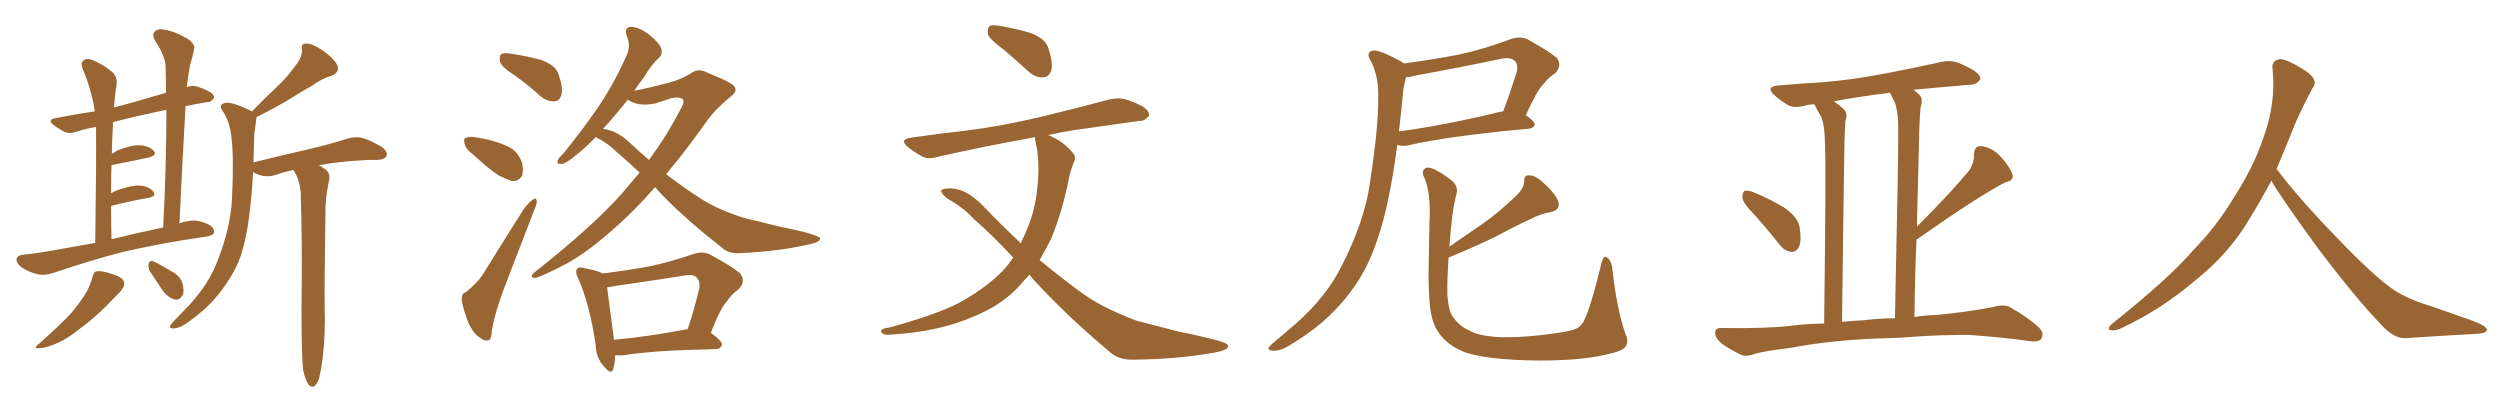 <svg xmlns="http://www.w3.org/2000/svg" xmlns:xlink="http://www.w3.org/1999/xlink" width="900" height="150"><path fill="#996633" padding="10" d="M34.28 87.45L34.28 87.45Q34.72 56.84 34.57 45.70L34.57 45.70Q31.05 46.29 27.83 47.31L27.83 47.31Q25.05 48.34 23.14 47.46L23.14 47.46Q21.09 46.29 19.63 45.26L19.63 45.26Q16.55 43.07 20.21 42.48L20.21 42.48Q26.95 41.16 32.81 40.28L32.81 40.28Q33.54 40.14 34.13 40.14L34.13 40.14Q32.96 32.23 29.74 24.76L29.74 24.76Q28.86 22.56 30.18 21.68L30.18 21.68Q31.49 20.80 33.40 21.68L33.40 21.68Q37.35 23.29 40.58 26.07L40.58 26.07Q42.48 27.98 41.89 31.20L41.89 31.20Q41.46 33.25 41.02 38.67L41.02 38.67Q45.70 37.50 50.68 36.04L50.68 36.04Q55.22 34.72 59.77 33.40L59.77 33.40Q59.77 28.86 59.62 24.46L59.62 24.46Q59.77 20.51 55.81 14.65L55.81 14.65Q54.64 12.45 55.66 11.43L55.66 11.43Q56.84 10.11 59.18 10.69L59.18 10.69Q62.55 11.13 67.53 13.92L67.53 13.92Q70.46 16.11 69.87 17.58L69.87 17.58Q69.43 20.21 68.41 23.44L68.41 23.44Q67.82 26.51 67.24 31.35L67.24 31.35Q69.29 30.62 71.19 31.20L71.19 31.20Q73.24 31.93 74.12 32.37L74.12 32.37Q77.20 33.69 77.05 35.16L77.05 35.16Q76.03 36.91 74.56 36.77L74.56 36.77Q70.75 37.35 66.80 38.23L66.80 38.23Q65.63 58.45 64.60 80.42L64.60 80.42Q65.92 79.83 67.38 79.69L67.38 79.69Q70.61 78.81 74.56 80.57L74.56 80.57Q77.20 81.74 77.05 83.64L77.05 83.64Q76.90 84.67 74.56 85.11L74.56 85.11Q57.57 87.60 44.38 90.67L44.38 90.67Q34.42 93.16 19.48 98.14L19.48 98.14Q16.41 99.32 13.62 98.73L13.62 98.73Q10.40 98.00 7.76 96.24L7.76 96.24Q5.57 94.48 6.01 93.02L6.01 93.02Q6.45 91.85 8.35 91.70L8.35 91.70Q15.09 90.97 22.71 89.50L22.71 89.50Q25.78 88.92 34.28 87.45ZM40.14 86.13L40.14 86.13Q47.75 84.23 58.74 81.88L58.74 81.88Q59.91 59.62 59.91 39.70L59.91 39.70Q59.47 39.55 59.03 39.70L59.03 39.70Q49.22 41.75 40.72 43.95L40.72 43.95Q40.58 46.44 40.43 49.66L40.43 49.66Q40.28 52.29 40.28 55.37L40.28 55.37Q41.16 54.79 42.19 54.20L42.19 54.20Q47.31 52.15 50.39 52.29L50.39 52.29Q53.91 52.59 55.37 54.35L55.37 54.35Q56.69 55.81 53.61 56.69L53.61 56.69Q48.19 57.86 40.72 59.33L40.72 59.33Q40.28 59.33 40.14 59.47L40.14 59.47Q39.99 64.16 39.99 69.58L39.99 69.58Q41.02 68.99 42.04 68.55L42.04 68.55Q47.31 66.65 50.39 66.80L50.39 66.80Q53.76 67.09 55.22 68.99L55.22 68.99Q56.40 70.61 53.61 71.19L53.61 71.19Q47.61 72.22 39.99 74.12L39.99 74.12Q39.99 79.83 40.14 86.13ZM33.25 99.90L33.25 99.90Q33.69 97.85 34.72 97.71L34.72 97.71Q36.47 97.27 40.58 98.73L40.58 98.73Q44.24 99.76 44.68 101.66L44.68 101.66Q44.97 102.98 43.51 104.74L43.51 104.74Q41.89 106.49 38.23 110.16L38.23 110.16Q34.13 114.40 28.71 118.36L28.71 118.36Q24.02 122.17 20.36 123.63L20.36 123.63Q16.99 125.10 15.09 125.24L15.09 125.24Q11.13 125.83 14.21 123.63L14.21 123.63Q23.14 115.58 25.93 112.35L25.93 112.35Q29.30 108.25 31.20 105.03L31.20 105.03Q32.81 101.81 33.25 99.90ZM53.91 97.56L53.91 97.56Q53.32 96.24 53.47 95.21L53.47 95.21Q53.76 93.60 55.08 94.04L55.08 94.04Q56.98 94.78 61.52 97.56L61.52 97.56Q64.45 99.02 65.48 101.37L65.48 101.37Q66.36 104.15 65.92 105.91L65.92 105.91Q64.75 108.25 62.99 107.81L62.99 107.81Q60.79 107.37 58.89 105.03L58.89 105.03Q56.25 101.22 53.91 97.56ZM109.13 133.30L109.13 133.30L109.13 133.30Q108.54 127.73 108.54 111.77L108.54 111.77Q108.84 85.99 108.25 69.29L108.25 69.29Q107.96 65.48 106.49 62.70L106.49 62.70Q106.05 61.82 105.62 61.23L105.62 61.23Q101.95 61.96 99.17 62.99L99.17 62.99Q97.12 63.72 94.34 63.28L94.34 63.28Q92.58 62.84 91.11 61.96L91.11 61.96Q90.67 70.31 89.79 77.05L89.79 77.05Q88.62 87.16 85.84 94.34L85.84 94.34Q82.76 101.22 77.34 107.52L77.34 107.52Q73.83 111.62 67.68 116.02L67.68 116.02Q64.89 118.07 62.70 118.21L62.70 118.21Q61.08 118.36 61.23 117.33L61.23 117.33Q61.67 116.46 63.57 114.55L63.57 114.55Q65.63 112.35 67.97 110.01L67.97 110.01Q75.29 102.10 78.37 93.75L78.37 93.75Q83.06 81.74 83.50 71.63L83.50 71.63Q84.23 56.84 83.35 49.80L83.35 49.80Q82.91 44.53 80.57 40.58L80.57 40.58Q78.22 37.65 81.01 37.06L81.01 37.06Q83.20 36.47 89.94 39.70L89.94 39.70Q90.53 39.99 90.67 40.14L90.67 40.14Q95.36 35.30 99.76 31.20L99.76 31.20Q103.27 27.98 106.49 23.44L106.49 23.44Q108.84 20.65 108.69 17.87L108.69 17.87Q108.25 15.67 110.16 15.67L110.16 15.67Q112.21 15.53 115.72 17.87L115.72 17.87Q119.53 20.36 121.29 23.14L121.29 23.14Q122.61 25.93 119.38 27.25L119.38 27.25Q115.58 28.42 112.50 30.76L112.50 30.76Q108.54 32.96 104.88 35.30L104.88 35.30Q100.20 38.23 92.29 42.19L92.29 42.19Q92.29 42.92 92.14 43.95L92.14 43.95Q91.99 45.41 91.55 48.19L91.55 48.19Q91.41 53.47 91.26 58.45L91.26 58.45Q101.22 55.96 109.72 54.05L109.72 54.05Q119.68 51.71 125.39 49.80L125.39 49.80Q128.17 49.07 130.52 49.66L130.52 49.66Q133.45 50.54 137.40 52.88L137.40 52.88Q139.75 54.64 139.16 56.10L139.16 56.10Q138.57 57.42 135.94 57.57L135.94 57.57Q134.47 57.57 132.71 57.57L132.71 57.57Q121.58 58.15 114.84 59.47L114.84 59.47Q115.87 60.21 116.89 60.79L116.89 60.79Q118.95 62.11 118.51 64.75L118.51 64.75Q118.07 66.80 117.63 69.58L117.63 69.58Q117.33 71.34 117.19 74.56L117.19 74.56Q116.75 103.56 116.89 111.18L116.89 111.18Q117.19 120.12 116.16 129.05L116.16 129.05Q115.43 134.03 114.84 136.38L114.84 136.38Q113.96 138.57 112.94 139.16L112.94 139.16Q111.91 139.45 111.04 138.43L111.04 138.43Q110.01 136.96 109.13 133.30ZM185.45 27.25L185.45 27.25Q180.62 24.17 180.03 22.27L180.03 22.27Q179.59 20.07 180.47 19.48L180.47 19.48Q181.49 18.90 184.13 19.34L184.13 19.34Q189.70 20.21 194.68 21.53L194.68 21.53Q199.95 23.44 200.98 26.51L200.98 26.51Q202.73 31.35 202.15 33.98L202.15 33.98Q201.56 36.33 199.66 36.47L199.66 36.47Q197.02 36.62 194.68 34.72L194.68 34.72Q189.99 30.47 185.45 27.25ZM170.36 55.66L170.36 55.66Q167.72 53.76 167.29 51.86L167.29 51.86Q166.70 49.80 167.72 49.66L167.72 49.66Q169.04 48.93 171.68 49.51L171.68 49.51Q173.58 49.80 175.49 50.24L175.49 50.24Q180.03 51.27 183.69 53.17L183.69 53.17Q186.62 54.93 187.94 58.59L187.94 58.59Q188.53 61.08 187.94 63.28L187.94 63.28Q186.62 65.33 184.28 65.19L184.28 65.19Q182.52 64.60 179.74 63.28L179.74 63.28Q176.22 61.08 170.36 55.66ZM167.72 105.18L167.72 105.18Q171.68 101.95 173.58 99.17L173.58 99.17Q180.47 88.04 188.53 75.29L188.53 75.29Q190.28 72.95 191.75 71.92L191.75 71.92Q193.07 70.90 193.21 72.36L193.21 72.36Q193.36 73.24 192.33 75.59L192.33 75.59Q187.21 88.77 181.49 103.71L181.49 103.71Q178.13 112.79 177.10 118.65L177.10 118.65Q176.95 122.31 175.93 122.46L175.93 122.46Q174.32 122.90 173.29 121.88L173.29 121.88Q170.65 120.56 168.75 116.46L168.75 116.46Q166.85 111.91 166.26 108.25L166.26 108.25Q165.97 105.62 167.72 105.18ZM235.84 67.38L235.84 67.38Q227.49 76.90 218.99 84.08L218.99 84.08Q209.77 92.14 201.42 96.24L201.42 96.24Q194.09 99.90 192.63 100.05L192.63 100.05Q190.28 99.90 192.48 98.00L192.48 98.00Q213.28 81.59 223.97 69.58L223.97 69.58Q227.20 65.77 230.27 62.11L230.27 62.11Q225.73 57.86 222.07 54.79L222.07 54.79Q219.29 51.86 214.75 49.51L214.75 49.51Q214.60 49.37 214.45 49.37L214.45 49.37Q210.64 53.32 207.57 55.66L207.57 55.66Q203.76 58.89 202.29 59.03L202.29 59.03Q200.24 59.18 200.83 57.71L200.83 57.71Q201.12 56.84 202.59 55.52L202.59 55.52Q210.35 46.00 216.06 37.50L216.06 37.50Q221.92 28.56 225.88 19.19L225.88 19.19Q227.05 16.11 225.59 12.89L225.59 12.89Q224.56 9.81 227.20 9.67L227.20 9.67Q229.83 9.67 233.50 12.30L233.50 12.30Q237.45 15.53 238.04 17.43L238.04 17.43Q238.62 19.34 237.30 20.80L237.30 20.80Q234.52 23.14 231.74 27.98L231.74 27.98Q229.83 30.32 228.37 32.67L228.37 32.67Q234.38 31.49 240.97 29.74L240.97 29.74Q245.51 28.42 248.29 26.66L248.29 26.66Q251.37 24.32 254.44 26.07L254.44 26.07Q264.40 30.03 264.55 31.49L264.55 31.49Q265.43 32.96 263.09 34.72L263.09 34.72Q257.52 39.26 254.30 43.80L254.30 43.80Q246.97 54.20 239.79 62.70L239.79 62.70Q246.09 67.53 252.25 71.48L252.25 71.48Q258.25 75.44 268.07 78.52L268.07 78.52Q272.61 79.54 280.08 81.45L280.08 81.45Q285.06 82.47 289.45 83.50L289.45 83.50Q295.02 85.11 295.17 85.69L295.17 85.69Q295.75 87.16 290.33 88.18L290.33 88.18Q279.79 90.53 266.60 91.11L266.60 91.11Q262.21 91.55 259.42 88.77L259.42 88.77Q248.29 80.13 239.50 71.34L239.50 71.34Q237.30 69.14 235.84 67.38ZM226.61 51.27L226.61 51.27Q229.98 54.49 233.64 57.57L233.64 57.57Q240.09 48.78 244.48 40.28L244.48 40.28Q246.53 36.91 245.95 35.89L245.95 35.89Q244.92 34.72 241.85 35.30L241.85 35.30Q239.21 36.18 235.99 37.21L235.99 37.21Q229.69 38.53 226.03 35.89L226.03 35.89Q221.92 41.02 218.26 45.12L218.26 45.12Q217.53 45.85 217.09 46.44L217.09 46.44Q221.63 46.73 226.61 51.27ZM221.48 127.88L221.48 127.88Q221.34 130.96 220.75 132.86L220.75 132.86Q220.02 135.21 217.24 131.69L217.24 131.69Q214.60 128.76 214.45 124.22L214.45 124.22Q212.26 109.42 208.15 100.20L208.15 100.20Q206.84 97.71 207.86 96.68L207.86 96.68Q208.45 95.95 210.35 96.53L210.35 96.53Q215.19 97.41 216.94 98.44L216.94 98.44Q225.44 97.41 233.50 95.95L233.50 95.95Q241.26 94.34 249.32 91.55L249.32 91.55Q252.98 90.23 255.76 91.70L255.76 91.70Q263.82 96.09 266.46 98.44L266.46 98.44Q268.65 101.37 265.87 104.15L265.87 104.15Q263.53 105.76 261.62 108.54L261.62 108.54Q259.13 111.33 255.91 119.82L255.91 119.82Q260.01 122.75 259.86 124.07L259.86 124.07Q259.57 125.54 257.81 125.68L257.81 125.68Q235.11 126.12 224.56 127.88L224.56 127.88Q222.95 128.03 221.48 127.88ZM247.41 118.51L247.41 118.51L247.41 118.51Q247.41 118.51 247.56 118.51L247.56 118.51Q249.76 112.06 251.66 104.15L251.66 104.15Q252.25 101.37 250.78 99.90L250.78 99.90Q249.61 98.58 246.53 99.17L246.53 99.17Q234.67 101.07 222.22 102.83L222.22 102.83Q220.02 103.27 218.55 103.42L218.55 103.42Q219.14 108.25 221.04 122.31L221.04 122.31Q232.76 121.29 247.41 118.51ZM361.52 18.02L361.52 18.02Q356.54 14.36 355.66 12.45L355.66 12.45Q355.37 10.25 356.25 9.38L356.25 9.38Q357.42 8.79 360.21 9.38L360.21 9.38Q366.06 10.40 371.04 11.87L371.04 11.87Q376.32 13.92 377.34 17.14L377.34 17.14Q379.10 22.41 378.52 25.20L378.52 25.20Q377.64 27.69 375.73 27.83L375.73 27.83Q372.95 28.13 370.31 25.78L370.31 25.78Q365.63 21.53 361.52 18.02ZM370.61 98.88L370.61 98.88L370.61 98.88Q368.55 101.07 366.65 103.27L366.65 103.27Q360.50 109.86 350.83 113.82L350.83 113.82Q338.23 119.38 321.39 120.41L321.39 120.41Q319.04 120.70 318.02 120.26L318.02 120.26Q316.55 119.24 317.58 118.65L317.58 118.65Q318.31 118.07 320.07 117.92L320.07 117.92Q339.99 112.50 347.61 107.67L347.61 107.67Q355.37 103.13 360.79 97.71L360.79 97.71Q362.99 95.36 364.75 92.72L364.75 92.72Q357.13 84.52 350.54 78.81L350.54 78.81Q346.88 74.71 341.02 71.48L341.02 71.48Q338.67 69.58 338.82 68.55L338.82 68.55Q339.40 67.82 342.19 67.82L342.19 67.82Q347.75 67.82 353.91 74.12L353.91 74.12Q360.79 81.30 367.53 87.60L367.53 87.60Q367.97 86.28 368.55 85.25L368.55 85.25Q372.51 76.90 373.39 68.12L373.39 68.12Q374.56 57.71 372.66 50.54L372.66 50.54Q372.51 49.80 372.66 49.37L372.66 49.37Q353.32 52.88 337.79 56.40L337.79 56.40Q334.13 57.57 331.79 56.25L331.79 56.25Q329.00 54.64 327.10 53.17L327.10 53.17Q323.29 50.10 328.27 49.51L328.27 49.51Q338.38 48.05 347.75 47.02L347.75 47.02Q360.79 45.41 375.44 41.89L375.44 41.89Q387.60 38.96 399.61 35.74L399.61 35.74Q403.27 35.01 406.05 36.04L406.05 36.04Q408.98 37.06 410.01 37.65L410.01 37.65Q413.82 39.40 413.67 41.60L413.67 41.60Q412.21 43.65 410.30 43.51L410.30 43.51Q399.61 44.97 386.43 46.88L386.43 46.88Q381.74 47.61 377.34 48.63L377.34 48.63Q378.22 48.93 379.25 49.51L379.25 49.51Q383.06 51.27 386.13 54.93L386.13 54.93Q387.60 56.54 386.57 58.45L386.57 58.45Q385.25 61.52 384.38 66.36L384.38 66.36Q382.32 76.17 378.66 85.40L378.66 85.40Q376.61 89.65 374.27 93.60L374.27 93.60Q381.15 99.32 387.89 104.30L387.89 104.30Q395.80 110.45 409.13 115.43L409.13 115.43Q414.55 116.89 423.78 119.24L423.78 119.24Q429.64 120.41 435.06 121.73L435.06 121.73Q441.94 123.34 442.09 124.37L442.09 124.37Q442.68 126.12 435.94 127.15L435.94 127.15Q423.34 129.35 407.52 129.49L407.52 129.49Q402.25 129.49 399.02 126.27L399.02 126.27Q384.38 113.96 373.24 101.95L373.24 101.95Q371.63 100.34 370.61 98.88ZM505.37 22.85L505.37 22.85Q515.48 21.53 525.29 19.63L525.29 19.63Q534.23 17.72 543.90 14.06L543.90 14.06Q547.27 12.89 550.05 14.21L550.05 14.21Q557.81 18.60 560.45 20.80L560.45 20.80Q562.50 23.73 559.72 26.51L559.72 26.51Q557.67 27.69 555.47 30.47L555.47 30.47Q552.98 33.11 549.32 41.46L549.32 41.46Q552.54 43.80 552.54 44.82L552.54 44.82Q552.10 46.14 550.63 46.29L550.63 46.29Q520.90 49.07 507.13 52.29L507.13 52.29Q505.22 52.73 503.47 52.29L503.47 52.29Q503.17 52.15 503.03 52.15L503.03 52.15Q501.56 63.28 499.66 72.22L499.66 72.22Q496.73 86.13 491.89 95.95L491.89 95.95Q487.06 105.47 478.71 113.53L478.71 113.53Q473.14 118.95 464.21 124.37L464.21 124.37Q460.84 126.42 458.20 126.27L458.20 126.27Q456.30 126.12 456.74 125.10L456.74 125.10Q457.32 124.22 459.67 122.31L459.67 122.31Q462.89 119.68 466.41 116.60L466.41 116.60Q477.69 106.64 483.11 95.51L483.11 95.51Q491.31 79.39 493.21 65.63L493.21 65.63Q496.29 45.41 496.14 35.30L496.14 35.30Q496.44 27.98 493.65 22.27L493.65 22.27Q491.31 18.60 494.53 18.16L494.53 18.16Q496.88 18.02 504.35 22.12L504.35 22.12Q504.93 22.41 505.37 22.85ZM505.22 32.08L505.22 32.08Q504.49 40.14 503.61 47.31L503.61 47.31Q520.17 45.12 540.53 40.14L540.53 40.14Q540.97 39.99 541.11 40.14L541.11 40.14Q543.60 33.69 545.95 26.07L545.95 26.07Q546.68 23.44 545.36 21.97L545.36 21.97Q543.75 20.36 540.09 21.24L540.09 21.24Q525.44 24.32 510.06 27.10L510.06 27.10Q507.86 27.69 506.10 27.83L506.10 27.83Q505.81 29.44 505.22 32.08ZM517.68 119.38L517.68 119.38L517.68 119.38Q515.33 115.87 514.75 110.01L514.75 110.01Q514.16 103.27 514.31 96.53L514.31 96.53Q514.45 88.04 514.60 80.42L514.60 80.42Q515.19 69.58 512.84 64.16L512.84 64.16Q511.38 61.38 513.28 60.50L513.28 60.50Q515.19 59.47 521.92 64.45L521.92 64.45Q525.29 66.80 524.27 70.02L524.27 70.02Q522.66 76.03 521.78 88.77L521.78 88.77Q528.08 84.38 533.94 80.42L533.94 80.42Q539.79 76.32 545.65 70.61L545.65 70.61Q548.58 67.97 548.73 65.19L548.73 65.19Q548.58 62.99 550.49 63.13L550.49 63.13Q552.69 62.99 555.91 66.06L555.91 66.06Q559.42 69.14 560.89 72.22L560.89 72.22Q562.06 75.44 558.40 76.32L558.40 76.32Q554.30 77.05 550.78 78.96L550.78 78.96Q545.07 81.59 539.21 84.81L539.21 84.81Q532.47 88.18 521.48 92.72L521.48 92.72Q520.75 104.59 521.19 107.67L521.19 107.67Q521.63 111.77 522.66 113.53L522.66 113.53Q525.29 117.48 528.96 118.95L528.96 118.95Q531.59 120.70 538.33 121.29L538.33 121.29Q547.85 121.88 562.94 119.53L562.94 119.53Q567.92 118.65 568.95 117.19L568.95 117.19Q571.58 115.28 576.42 95.07L576.42 95.07Q577.29 91.70 578.32 92.58L578.32 92.58Q579.79 93.31 580.37 96.09L580.37 96.09Q581.84 110.30 585.06 119.97L585.06 119.97Q586.52 122.90 585.21 124.80L585.21 124.80Q584.18 126.42 577.88 127.73L577.88 127.73Q569.09 129.79 554.15 129.79L554.15 129.79Q535.84 129.64 527.49 126.86L527.49 126.86Q520.90 124.37 517.68 119.38ZM631.05 76.76L631.05 76.76Q627.39 72.95 627.25 71.19L627.25 71.19Q627.25 69.14 628.13 68.70L628.13 68.70Q629.15 68.41 631.49 69.29L631.49 69.29Q637.50 71.78 642.48 74.85L642.48 74.85Q647.46 78.37 647.90 82.03L647.90 82.03Q648.63 86.72 647.61 88.92L647.61 88.92Q646.58 90.82 644.82 90.67L644.82 90.67Q642.48 90.38 640.72 88.18L640.72 88.18Q635.89 82.03 631.05 76.76ZM675.15 121.88L675.15 121.88Q658.30 122.61 644.53 125.24L644.53 125.24Q633.98 126.56 631.64 127.44L631.64 127.44Q628.86 128.47 627.10 127.88L627.10 127.88Q622.56 125.68 619.92 123.78L619.92 123.78Q617.29 121.58 617.43 119.68L617.43 119.68Q617.58 117.92 619.78 118.07L619.78 118.07Q634.57 118.36 644.38 117.33L644.38 117.33Q649.22 116.60 656.69 116.46L656.69 116.46Q657.42 58.59 656.98 51.86L656.98 51.86Q656.98 45.70 655.66 42.04L655.66 42.04Q654.20 39.84 653.17 37.50L653.17 37.50Q650.98 37.65 649.51 38.09L649.51 38.09Q645.70 39.11 643.36 37.65L643.36 37.65Q640.87 36.18 638.96 34.42L638.96 34.42Q635.30 31.20 640.28 30.76L640.28 30.76Q648.63 30.03 656.25 29.59L656.25 29.59Q667.09 28.71 679.10 26.37L679.10 26.37Q689.21 24.46 699.02 22.27L699.02 22.27Q702.54 21.53 705.62 22.85L705.62 22.85Q708.25 24.02 709.28 24.61L709.28 24.61Q713.09 26.66 712.94 28.56L712.94 28.56Q711.33 30.62 709.42 30.47L709.42 30.47Q700.63 31.20 689.65 32.23L689.65 32.23Q689.06 32.23 688.92 32.37L688.92 32.37Q689.94 33.11 690.97 34.13L690.97 34.13Q692.43 35.60 691.41 38.67L691.41 38.67Q691.11 41.60 690.97 46.00L690.97 46.00Q690.53 62.26 690.09 81.59L690.09 81.59Q702.54 69.14 709.13 61.08L709.13 61.08Q710.74 58.30 710.60 55.96L710.60 55.96Q710.60 52.44 713.23 52.59L713.23 52.59Q717.19 53.03 720.41 56.54L720.41 56.54Q723.49 60.06 724.51 62.84L724.51 62.84Q725.10 65.04 721.88 65.63L721.88 65.63Q711.62 71.04 690.38 85.99L690.38 85.99Q689.94 86.13 689.94 86.28L689.94 86.28Q689.36 99.46 689.21 114.11L689.21 114.11Q692.87 113.53 696.97 113.38L696.97 113.38Q707.08 112.50 717.19 110.60L717.19 110.60Q721.14 109.42 723.34 110.45L723.34 110.45Q729.79 113.96 734.18 118.07L734.18 118.07Q736.08 120.12 734.77 122.02L734.77 122.02Q733.89 123.34 730.22 122.75L730.22 122.75Q722.61 121.58 708.84 120.56L708.84 120.56Q698.29 120.56 690.23 121.14L690.23 121.14Q682.76 121.73 675.15 121.88ZM671.04 115.28L671.04 115.28L671.04 115.28Q675.44 114.70 682.18 114.55L682.18 114.55Q683.50 54.05 683.35 46.88L683.35 46.88Q683.50 40.58 682.03 36.62L682.03 36.62Q681.01 34.86 680.42 33.40L680.42 33.40Q669.43 34.72 660.21 36.47L660.21 36.47Q661.96 37.65 663.87 39.40L663.87 39.40Q665.33 40.87 664.31 43.65L664.31 43.65Q664.16 46.73 664.01 50.83L664.01 50.83Q663.57 78.81 663.13 115.87L663.13 115.87Q666.94 115.43 671.04 115.28ZM817.68 65.04L817.68 65.04L817.68 65.04Q813.72 72.51 810.06 78.37L810.06 78.37Q802.59 91.26 790.14 101.07L790.14 101.07Q777.83 111.62 763.18 118.36L763.18 118.36Q761.13 119.24 759.67 118.80L759.67 118.80Q758.50 118.36 759.96 116.89L759.96 116.89Q781.05 100.05 789.40 90.23L789.40 90.23Q797.90 81.59 804.05 71.34L804.05 71.34Q811.08 60.50 814.60 50.24L814.60 50.24Q819.43 37.21 818.12 24.90L818.12 24.90Q817.68 21.97 820.31 21.39L820.31 21.39Q821.92 20.95 826.03 23.14L826.03 23.14Q831.74 26.22 832.76 28.13L832.76 28.13Q833.94 30.03 832.47 31.79L832.47 31.79Q829.10 38.09 826.32 44.38L826.32 44.38Q822.80 53.17 819.58 60.79L819.58 60.79Q827.20 71.04 841.41 85.69L841.41 85.69Q854.30 99.17 861.47 104.15L861.47 104.15Q866.60 107.67 875.83 110.45L875.83 110.45Q883.30 113.09 890.04 115.43L890.04 115.43Q895.46 117.48 895.31 118.80L895.31 118.80Q895.17 120.12 890.33 120.26L890.33 120.26Q879.05 120.85 866.16 121.73L866.16 121.73Q861.91 122.02 857.37 117.04L857.37 117.04Q847.56 106.79 834.23 89.06L834.23 89.06Q820.31 69.87 817.68 65.04Z"/></svg>